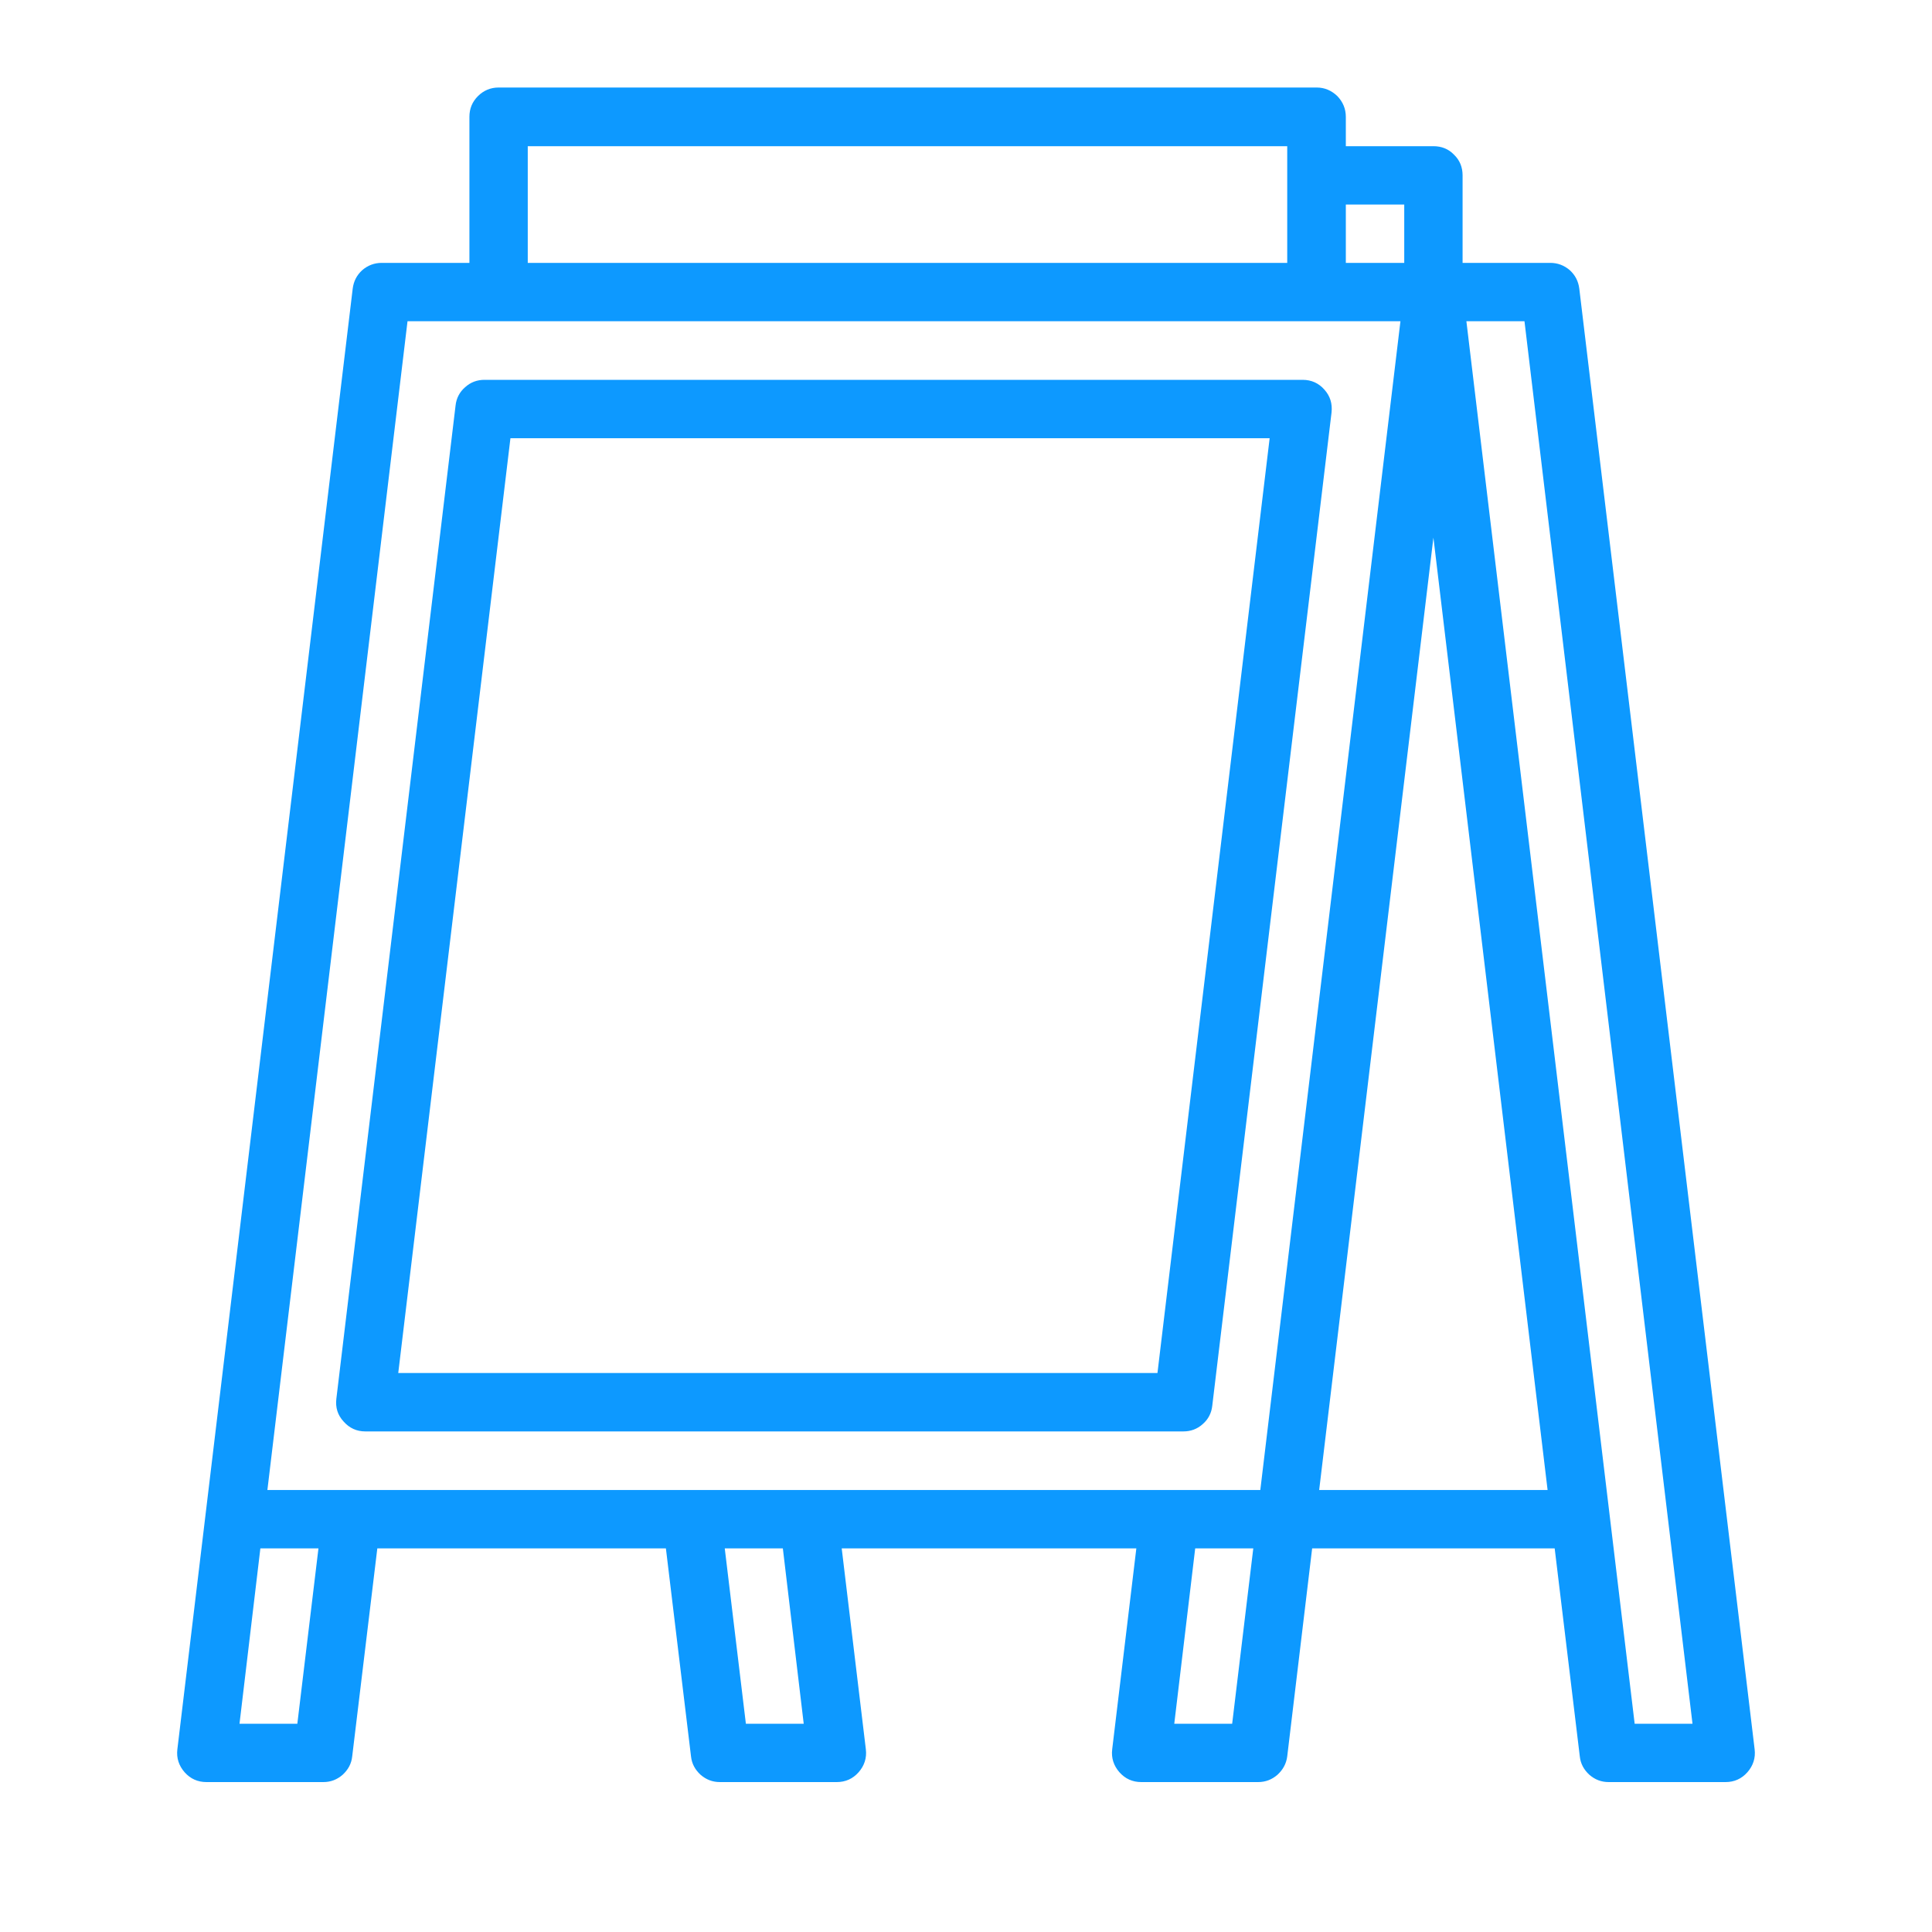 <svg xmlns="http://www.w3.org/2000/svg" xmlns:xlink="http://www.w3.org/1999/xlink" width="40" zoomAndPan="magnify" viewBox="0 0 30 30" height="40" preserveAspectRatio="xMidYMid meet" version="1.0"><path fill="#0d99ff" d="M 20.445 1.359 L 7.742 1.359 C 7.617 1.359 7.508 1.406 7.422 1.492 C 7.332 1.582 7.289 1.688 7.289 1.816 L 7.289 4.082 L 5.926 4.082 C 5.812 4.082 5.711 4.121 5.625 4.195 C 5.539 4.273 5.492 4.367 5.477 4.48 L 2.754 27.164 C 2.738 27.297 2.777 27.418 2.867 27.52 C 2.957 27.621 3.07 27.672 3.207 27.672 L 5.02 27.672 C 5.137 27.672 5.234 27.633 5.32 27.559 C 5.406 27.48 5.457 27.387 5.469 27.273 L 5.859 24.043 L 10.34 24.043 L 10.73 27.273 C 10.742 27.387 10.793 27.48 10.879 27.559 C 10.965 27.633 11.062 27.672 11.18 27.672 L 12.992 27.672 C 13.129 27.672 13.242 27.621 13.332 27.52 C 13.422 27.418 13.461 27.297 13.445 27.164 L 13.07 24.043 L 17.645 24.043 L 17.27 27.164 C 17.254 27.297 17.293 27.418 17.383 27.52 C 17.473 27.621 17.586 27.672 17.723 27.672 L 19.535 27.672 C 19.652 27.672 19.75 27.633 19.836 27.559 C 19.922 27.48 19.973 27.387 19.988 27.273 L 20.375 24.043 L 24.141 24.043 L 24.531 27.273 C 24.543 27.387 24.594 27.48 24.68 27.559 C 24.766 27.633 24.863 27.672 24.98 27.672 L 26.793 27.672 C 26.93 27.672 27.043 27.621 27.133 27.52 C 27.223 27.418 27.262 27.297 27.246 27.164 L 24.523 4.48 C 24.508 4.367 24.461 4.273 24.375 4.195 C 24.289 4.121 24.188 4.082 24.074 4.082 L 22.711 4.082 L 22.711 2.723 C 22.711 2.598 22.668 2.488 22.578 2.402 C 22.492 2.312 22.383 2.27 22.258 2.27 L 20.898 2.27 L 20.898 1.816 C 20.898 1.688 20.852 1.582 20.766 1.492 C 20.676 1.406 20.57 1.359 20.445 1.359 Z M 8.195 2.27 L 19.988 2.27 L 19.988 4.082 L 8.195 4.082 Z M 6.328 4.988 L 21.746 4.988 L 19.57 23.137 L 4.152 23.137 Z M 4.617 26.766 L 3.719 26.766 L 4.043 24.043 L 4.945 24.043 Z M 12.48 26.766 L 11.582 26.766 L 11.254 24.043 L 12.156 24.043 Z M 18.234 26.766 L 18.559 24.043 L 19.461 24.043 L 19.133 26.766 Z M 20.484 23.137 L 22.258 8.348 L 24.031 23.137 Z M 23.672 4.988 L 26.281 26.766 L 25.383 26.766 L 22.77 4.988 Z M 21.805 3.176 L 21.805 4.082 L 20.898 4.082 L 20.898 3.176 Z M 21.805 3.176 " fill-opacity="1" fill-rule="nonzero"/><path fill="#0d99ff" d="M 20.566 6.051 C 20.477 5.949 20.363 5.898 20.227 5.898 L 7.523 5.898 C 7.41 5.898 7.309 5.934 7.223 6.012 C 7.137 6.086 7.086 6.184 7.074 6.297 L 5.223 21.719 C 5.207 21.855 5.242 21.973 5.336 22.074 C 5.426 22.176 5.539 22.227 5.672 22.227 L 18.375 22.227 C 18.488 22.227 18.59 22.191 18.676 22.113 C 18.762 22.039 18.812 21.941 18.824 21.828 L 20.676 6.406 C 20.691 6.27 20.656 6.152 20.566 6.051 Z M 17.973 21.32 L 6.184 21.32 L 7.926 6.805 L 19.715 6.805 Z M 17.973 21.32 " fill-opacity="1" fill-rule="nonzero"/></svg>